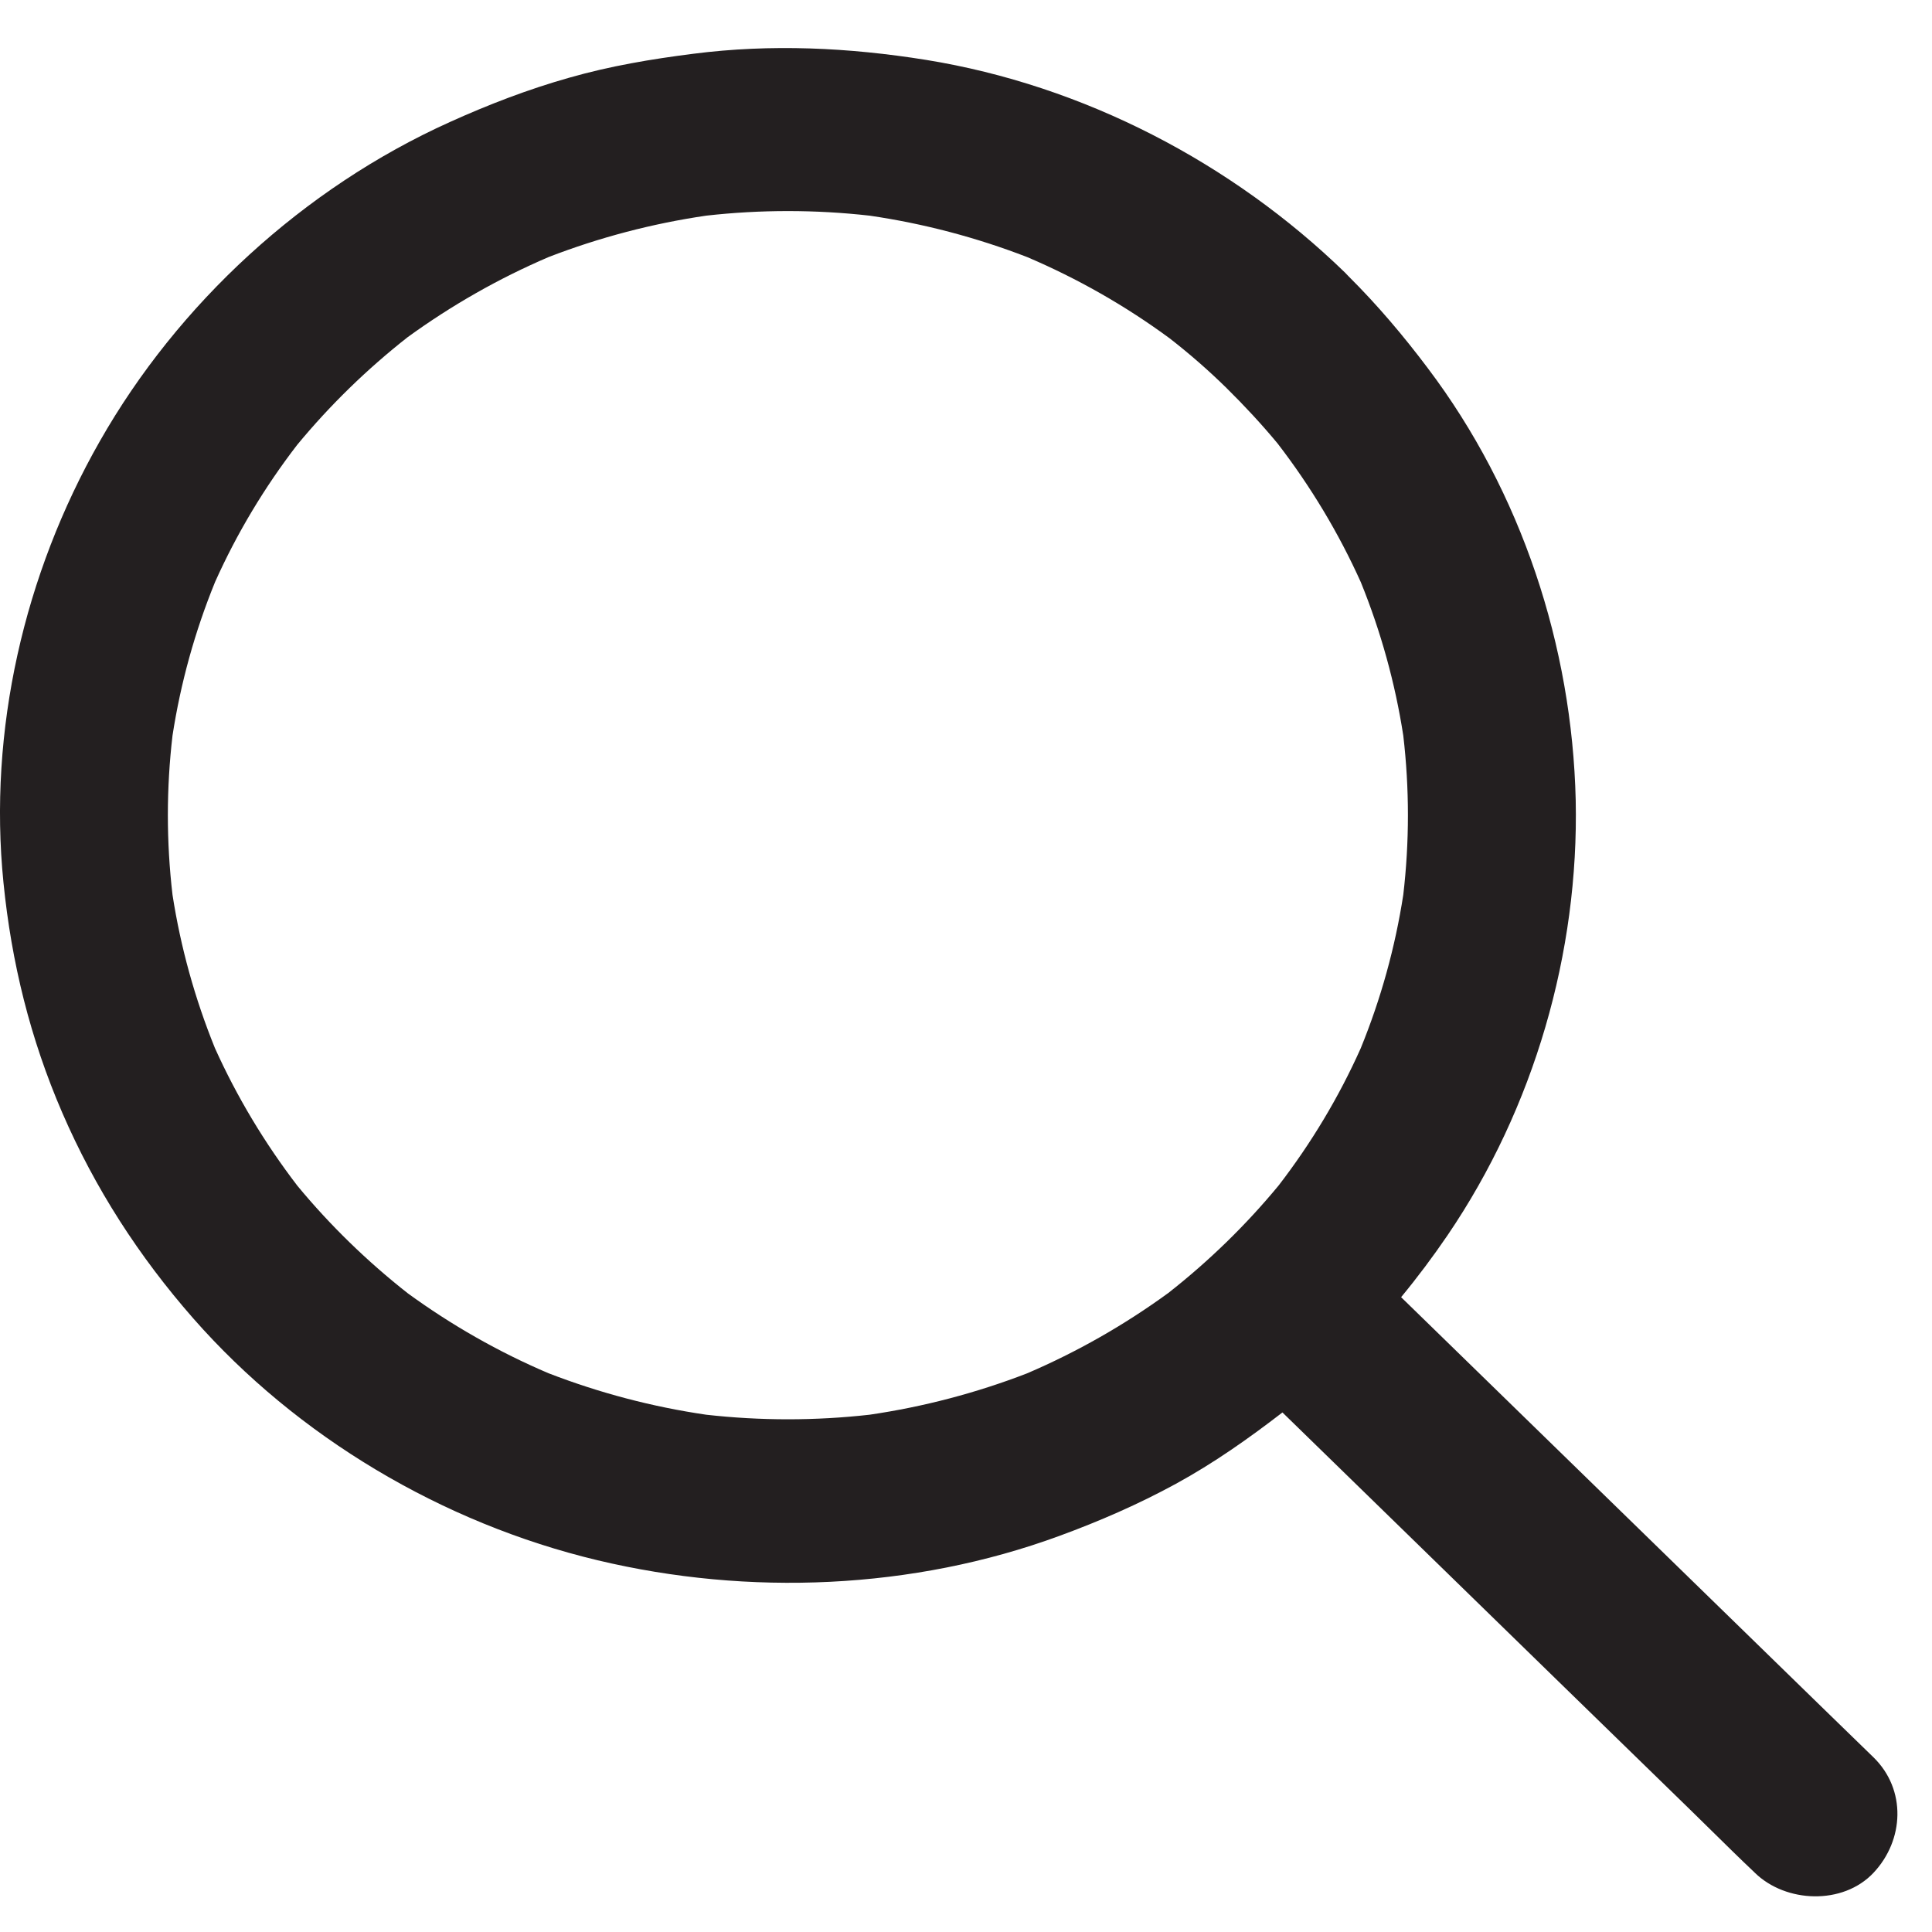 <svg width="24" height="24" viewBox="0 0 24 24" fill="none" xmlns="http://www.w3.org/2000/svg">
<path fill-rule="evenodd" clip-rule="evenodd" d="M15.87 5.508C15.671 5.268 15.458 5.039 15.235 4.819C15.012 4.6 14.777 4.395 14.53 4.203C13.984 3.801 13.39 3.462 12.761 3.194C12.13 2.95 11.474 2.777 10.803 2.679C10.128 2.603 9.447 2.603 8.772 2.679C8.103 2.777 7.448 2.949 6.818 3.192C6.196 3.458 5.607 3.794 5.062 4.19C4.558 4.586 4.097 5.035 3.691 5.527C3.286 6.053 2.943 6.624 2.672 7.229C2.421 7.844 2.244 8.484 2.143 9.137C2.066 9.795 2.066 10.458 2.143 11.116C2.244 11.768 2.421 12.406 2.67 13.02C2.943 13.626 3.288 14.2 3.695 14.731C4.101 15.222 4.562 15.67 5.066 16.066C5.607 16.46 6.193 16.795 6.814 17.059C7.445 17.303 8.101 17.476 8.772 17.574C9.447 17.65 10.128 17.65 10.803 17.574C11.472 17.476 12.127 17.304 12.757 17.061C13.379 16.795 13.968 16.459 14.513 16.062C15.018 15.666 15.478 15.218 15.884 14.726C16.289 14.2 16.632 13.629 16.903 13.023C17.154 12.409 17.331 11.769 17.432 11.116C17.509 10.458 17.509 9.795 17.432 9.137C17.331 8.485 17.154 7.847 16.905 7.233C16.63 6.622 16.282 6.043 15.87 5.508ZM15.986 5.653L15.922 5.573C15.944 5.6 15.965 5.626 15.986 5.653ZM16.845 7.09C16.854 7.111 16.863 7.132 16.872 7.153C16.863 7.132 16.854 7.111 16.845 7.09ZM17.448 9.25C17.445 9.224 17.441 9.198 17.437 9.172C17.441 9.198 17.445 9.224 17.448 9.25ZM17.43 9.118C17.423 9.072 17.417 9.026 17.412 8.981C17.418 9.027 17.424 9.073 17.43 9.118ZM16.845 13.163C16.854 13.142 16.863 13.12 16.872 13.099C16.863 13.12 16.854 13.142 16.845 13.163ZM12.904 17.002C12.882 17.011 12.861 17.02 12.839 17.028C12.861 17.02 12.882 17.011 12.904 17.002ZM10.688 17.59C10.714 17.587 10.74 17.583 10.767 17.579C10.74 17.583 10.714 17.587 10.688 17.59ZM10.822 17.572C10.87 17.566 10.917 17.56 10.963 17.555C10.916 17.561 10.869 17.567 10.822 17.572ZM6.671 17.002C6.693 17.011 6.714 17.02 6.736 17.028C6.714 17.02 6.693 17.011 6.671 17.002ZM2.73 13.163C2.721 13.142 2.712 13.12 2.703 13.099C2.712 13.12 2.721 13.142 2.73 13.163ZM2.127 11.003C2.13 11.029 2.134 11.055 2.138 11.081C2.134 11.055 2.13 11.029 2.127 11.003ZM2.145 11.134C2.152 11.181 2.158 11.227 2.163 11.272C2.157 11.226 2.151 11.18 2.145 11.134ZM2.73 7.09C2.721 7.111 2.712 7.132 2.703 7.154C2.712 7.132 2.721 7.111 2.73 7.09ZM3.589 5.653C3.595 5.645 3.602 5.637 3.609 5.628L3.589 5.653ZM5.196 4.087L5.171 4.106C5.179 4.1 5.188 4.093 5.196 4.087ZM6.671 3.251C6.693 3.242 6.714 3.233 6.736 3.225C6.714 3.233 6.693 3.242 6.671 3.251ZM8.887 2.663C8.861 2.666 8.835 2.67 8.808 2.674C8.835 2.67 8.861 2.666 8.887 2.663ZM8.753 2.681C8.706 2.687 8.658 2.693 8.612 2.698C8.659 2.692 8.706 2.686 8.753 2.681ZM12.904 3.251C12.882 3.242 12.861 3.233 12.839 3.225C12.861 3.233 12.882 3.242 12.904 3.251ZM14.379 4.087C14.41 4.111 14.442 4.134 14.473 4.158L14.379 4.087ZM16.754 3.434C16.739 3.417 16.723 3.401 16.707 3.385C15.305 2.024 13.463 1.061 11.504 0.744C10.542 0.59 9.579 0.544 8.612 0.668C8.091 0.734 7.579 0.82 7.072 0.965C6.562 1.109 6.068 1.299 5.586 1.517C3.766 2.338 2.21 3.775 1.24 5.481C0.298 7.133 -0.147 9.077 0.043 10.963C0.142 11.956 0.376 12.904 0.774 13.824C1.18 14.762 1.724 15.606 2.402 16.379C3.693 17.849 5.493 18.921 7.423 19.382C9.301 19.831 11.341 19.747 13.156 19.081C13.656 18.898 14.145 18.685 14.608 18.432C15.077 18.176 15.51 17.87 15.931 17.546L17.451 19.027L19.355 20.883L20.994 22.479C21.082 22.565 21.17 22.652 21.259 22.739C21.435 22.912 21.611 23.086 21.79 23.255L21.8 23.265C22.185 23.64 22.893 23.668 23.273 23.265C23.655 22.859 23.684 22.231 23.273 21.83L22.622 21.197L21.056 19.671L19.152 17.816L17.513 16.219C17.477 16.184 17.441 16.149 17.405 16.114C17.61 15.866 17.802 15.609 17.982 15.345C19.058 13.763 19.615 11.832 19.574 9.939C19.529 8.031 18.902 6.115 17.737 4.574C17.435 4.172 17.111 3.789 16.754 3.434Z" fill="#231F20"/>
</svg>
